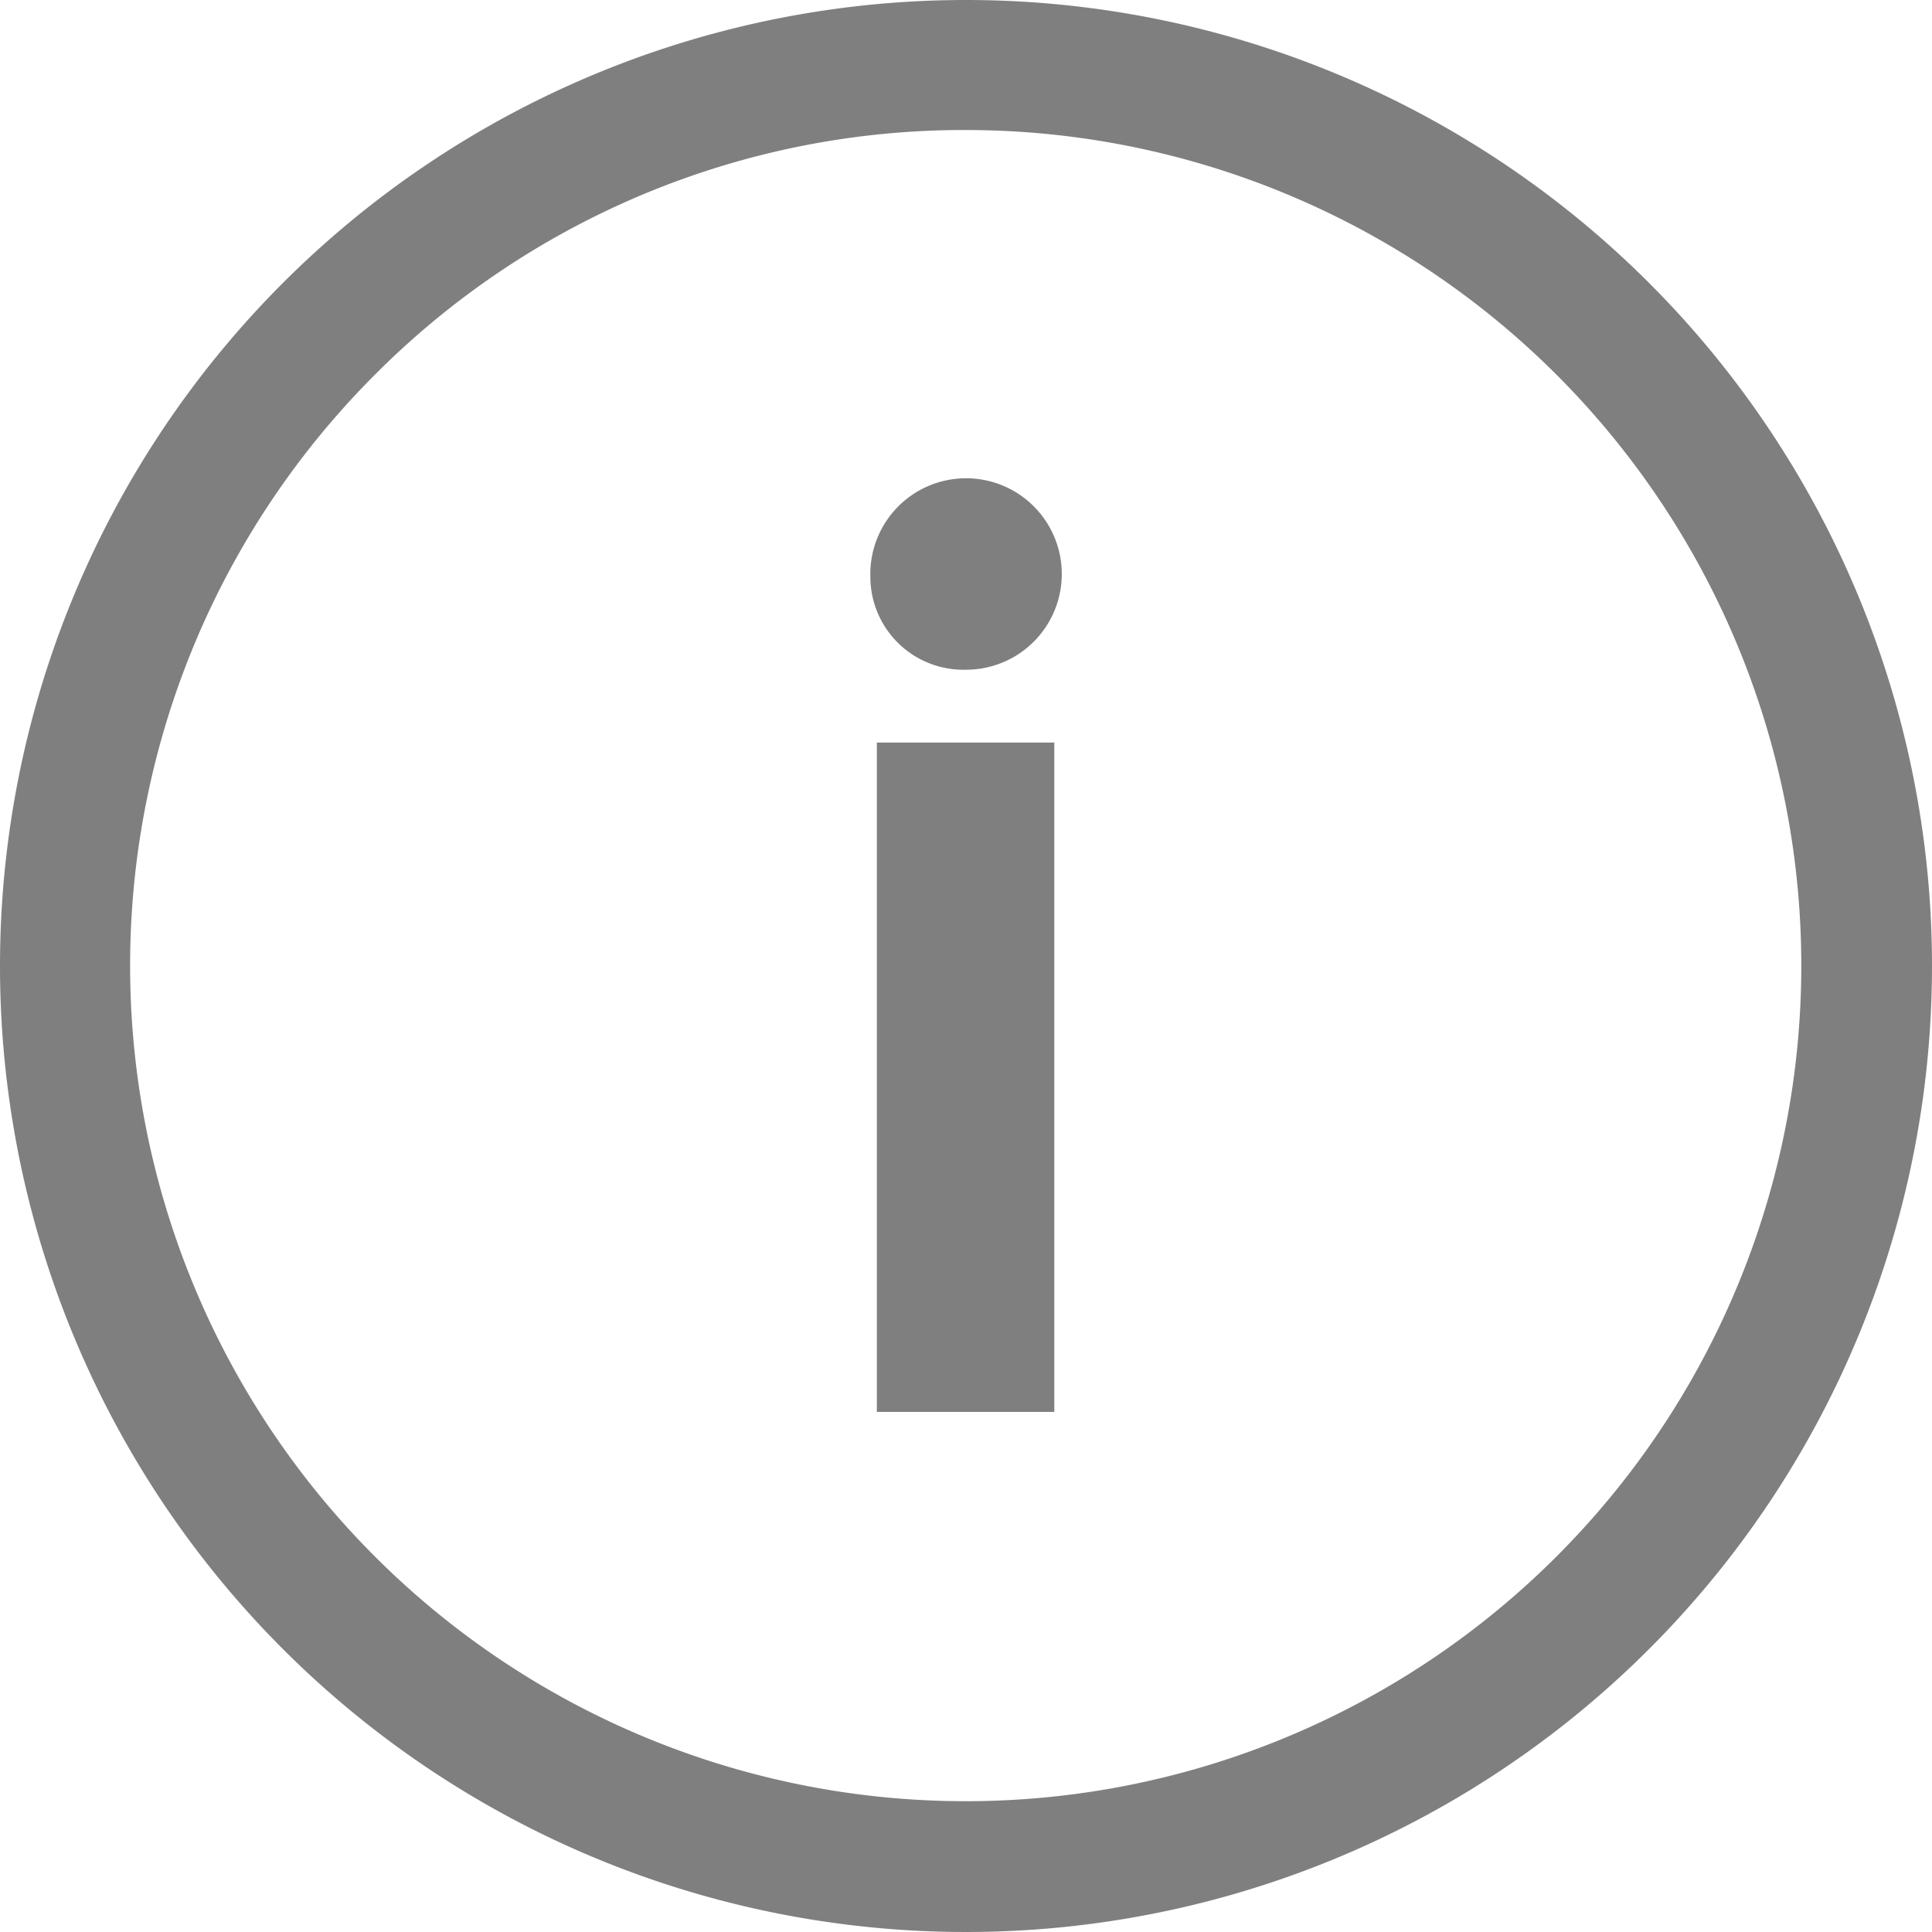 <svg xmlns="http://www.w3.org/2000/svg" width="20" height="20" viewBox="0 0 20 20"><g transform="translate(-3.375 -3.375)" opacity="0.5"><path d="M16.552,11.665a.991.991,0,1,1,.986.962A.963.963,0,0,1,16.552,11.665Zm.067,1.716h1.837V20.31H16.619Z" transform="translate(-4.167 -2.319)"/><path d="M13.375,4.721a8.65,8.65,0,1,1-6.12,2.534,8.6,8.6,0,0,1,6.12-2.534m0-1.346a10,10,0,1,0,10,10,10,10,0,0,0-10-10Z" transform="translate(0 0)"/></g></svg>